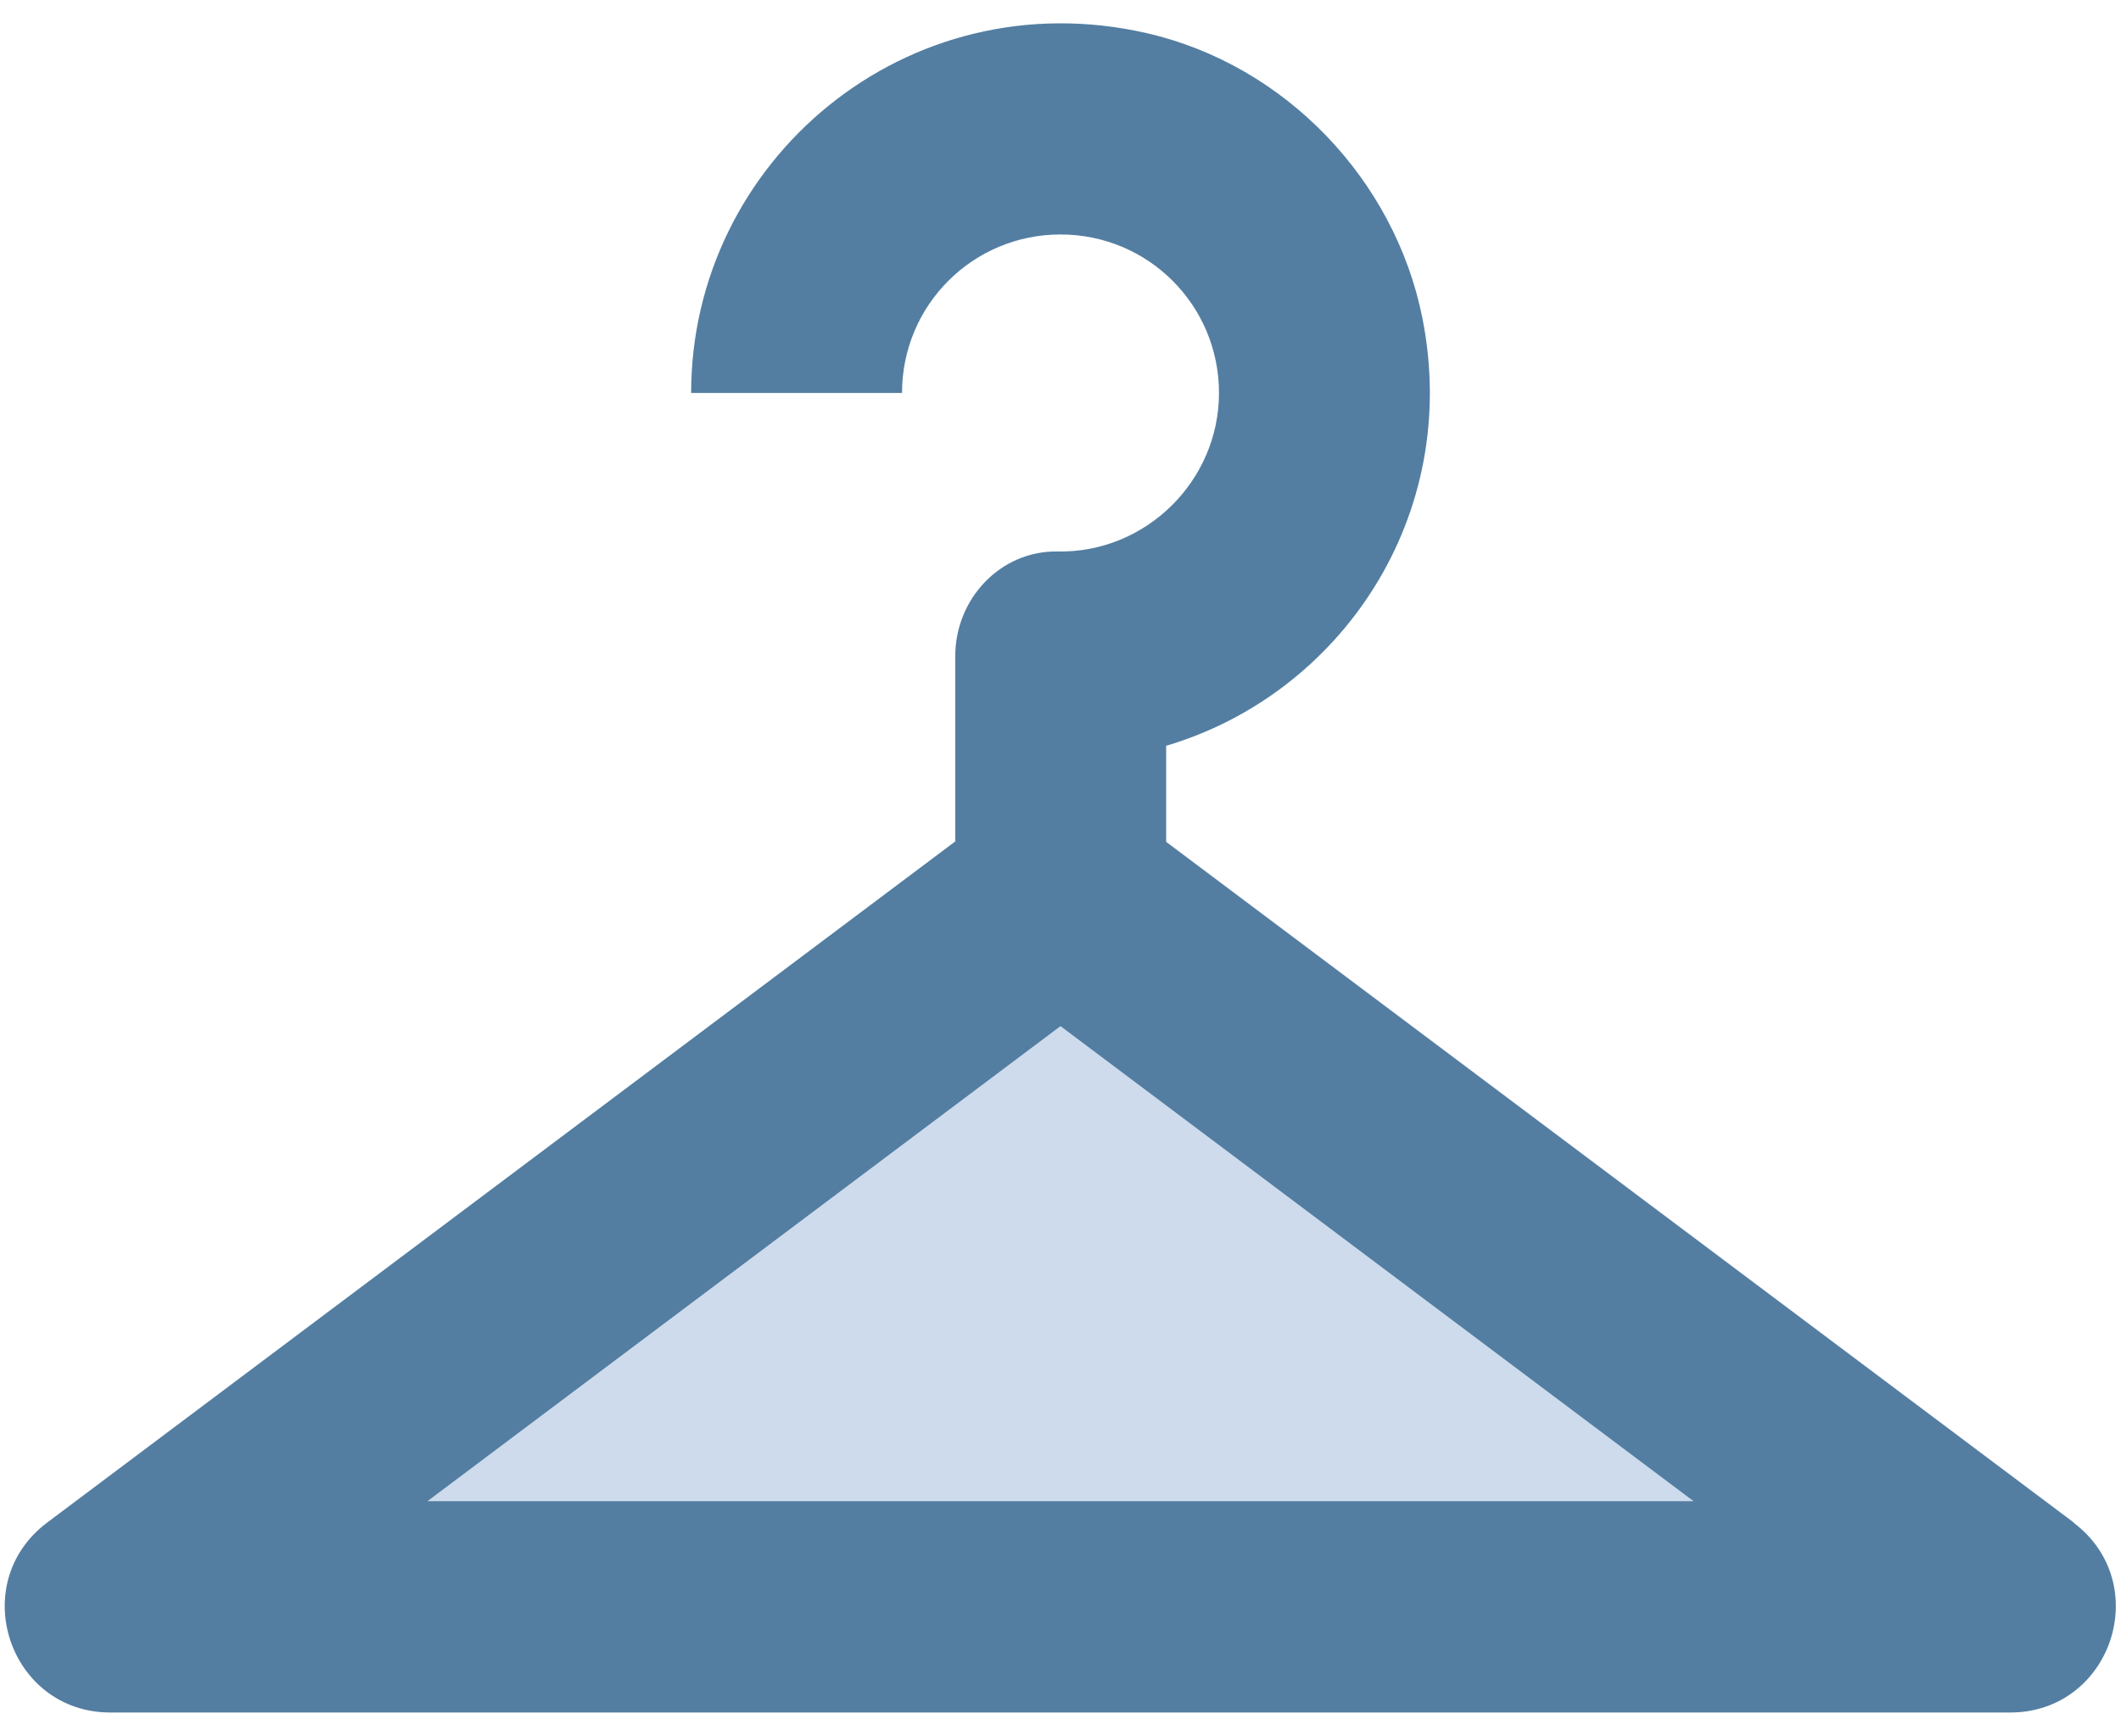 <?xml version="1.0" encoding="UTF-8"?>
<svg id="Ebene_1" xmlns="http://www.w3.org/2000/svg" xmlns:xlink="http://www.w3.org/1999/xlink" version="1.1" viewBox="0 0 485.8 397.5">
  <!-- Generator: Adobe Illustrator 29.3.1, SVG Export Plug-In . SVG Version: 2.1.0 Build 151)  -->
  <defs>
    <style>
      .st0 {
        fill: #537ea2;
      }

      .st1 {
        fill: #cedbed;
      }
    </style>
  </defs>
  <polygon class="st1" points="238.3 204.9 70.2 354.5 430.4 357.6 238.3 204.9"/>
  <path class="st0" d="M475,348.7l-207.9-155.9v-22c39.9-11.8,67.7-52.5,58.7-97.9-6.3-31.7-31.4-58-63.1-65.3-55.1-12.6-104.4,29.3-104.4,82.4h48.3c0-20.1,16.2-36.3,36.3-36.3s36.3,16.2,36.3,36.3-16.7,36.7-37,36.3c-13.1-.2-23.4,10.9-23.4,23.9v42.5L10.8,348.7c-18.6,14-8.7,43.5,14.5,43.5h435.1c23.2,0,33.1-29.5,14.5-43.5ZM97.9,343.8l145-108.8,145,108.8H97.9Z"/>
</svg>